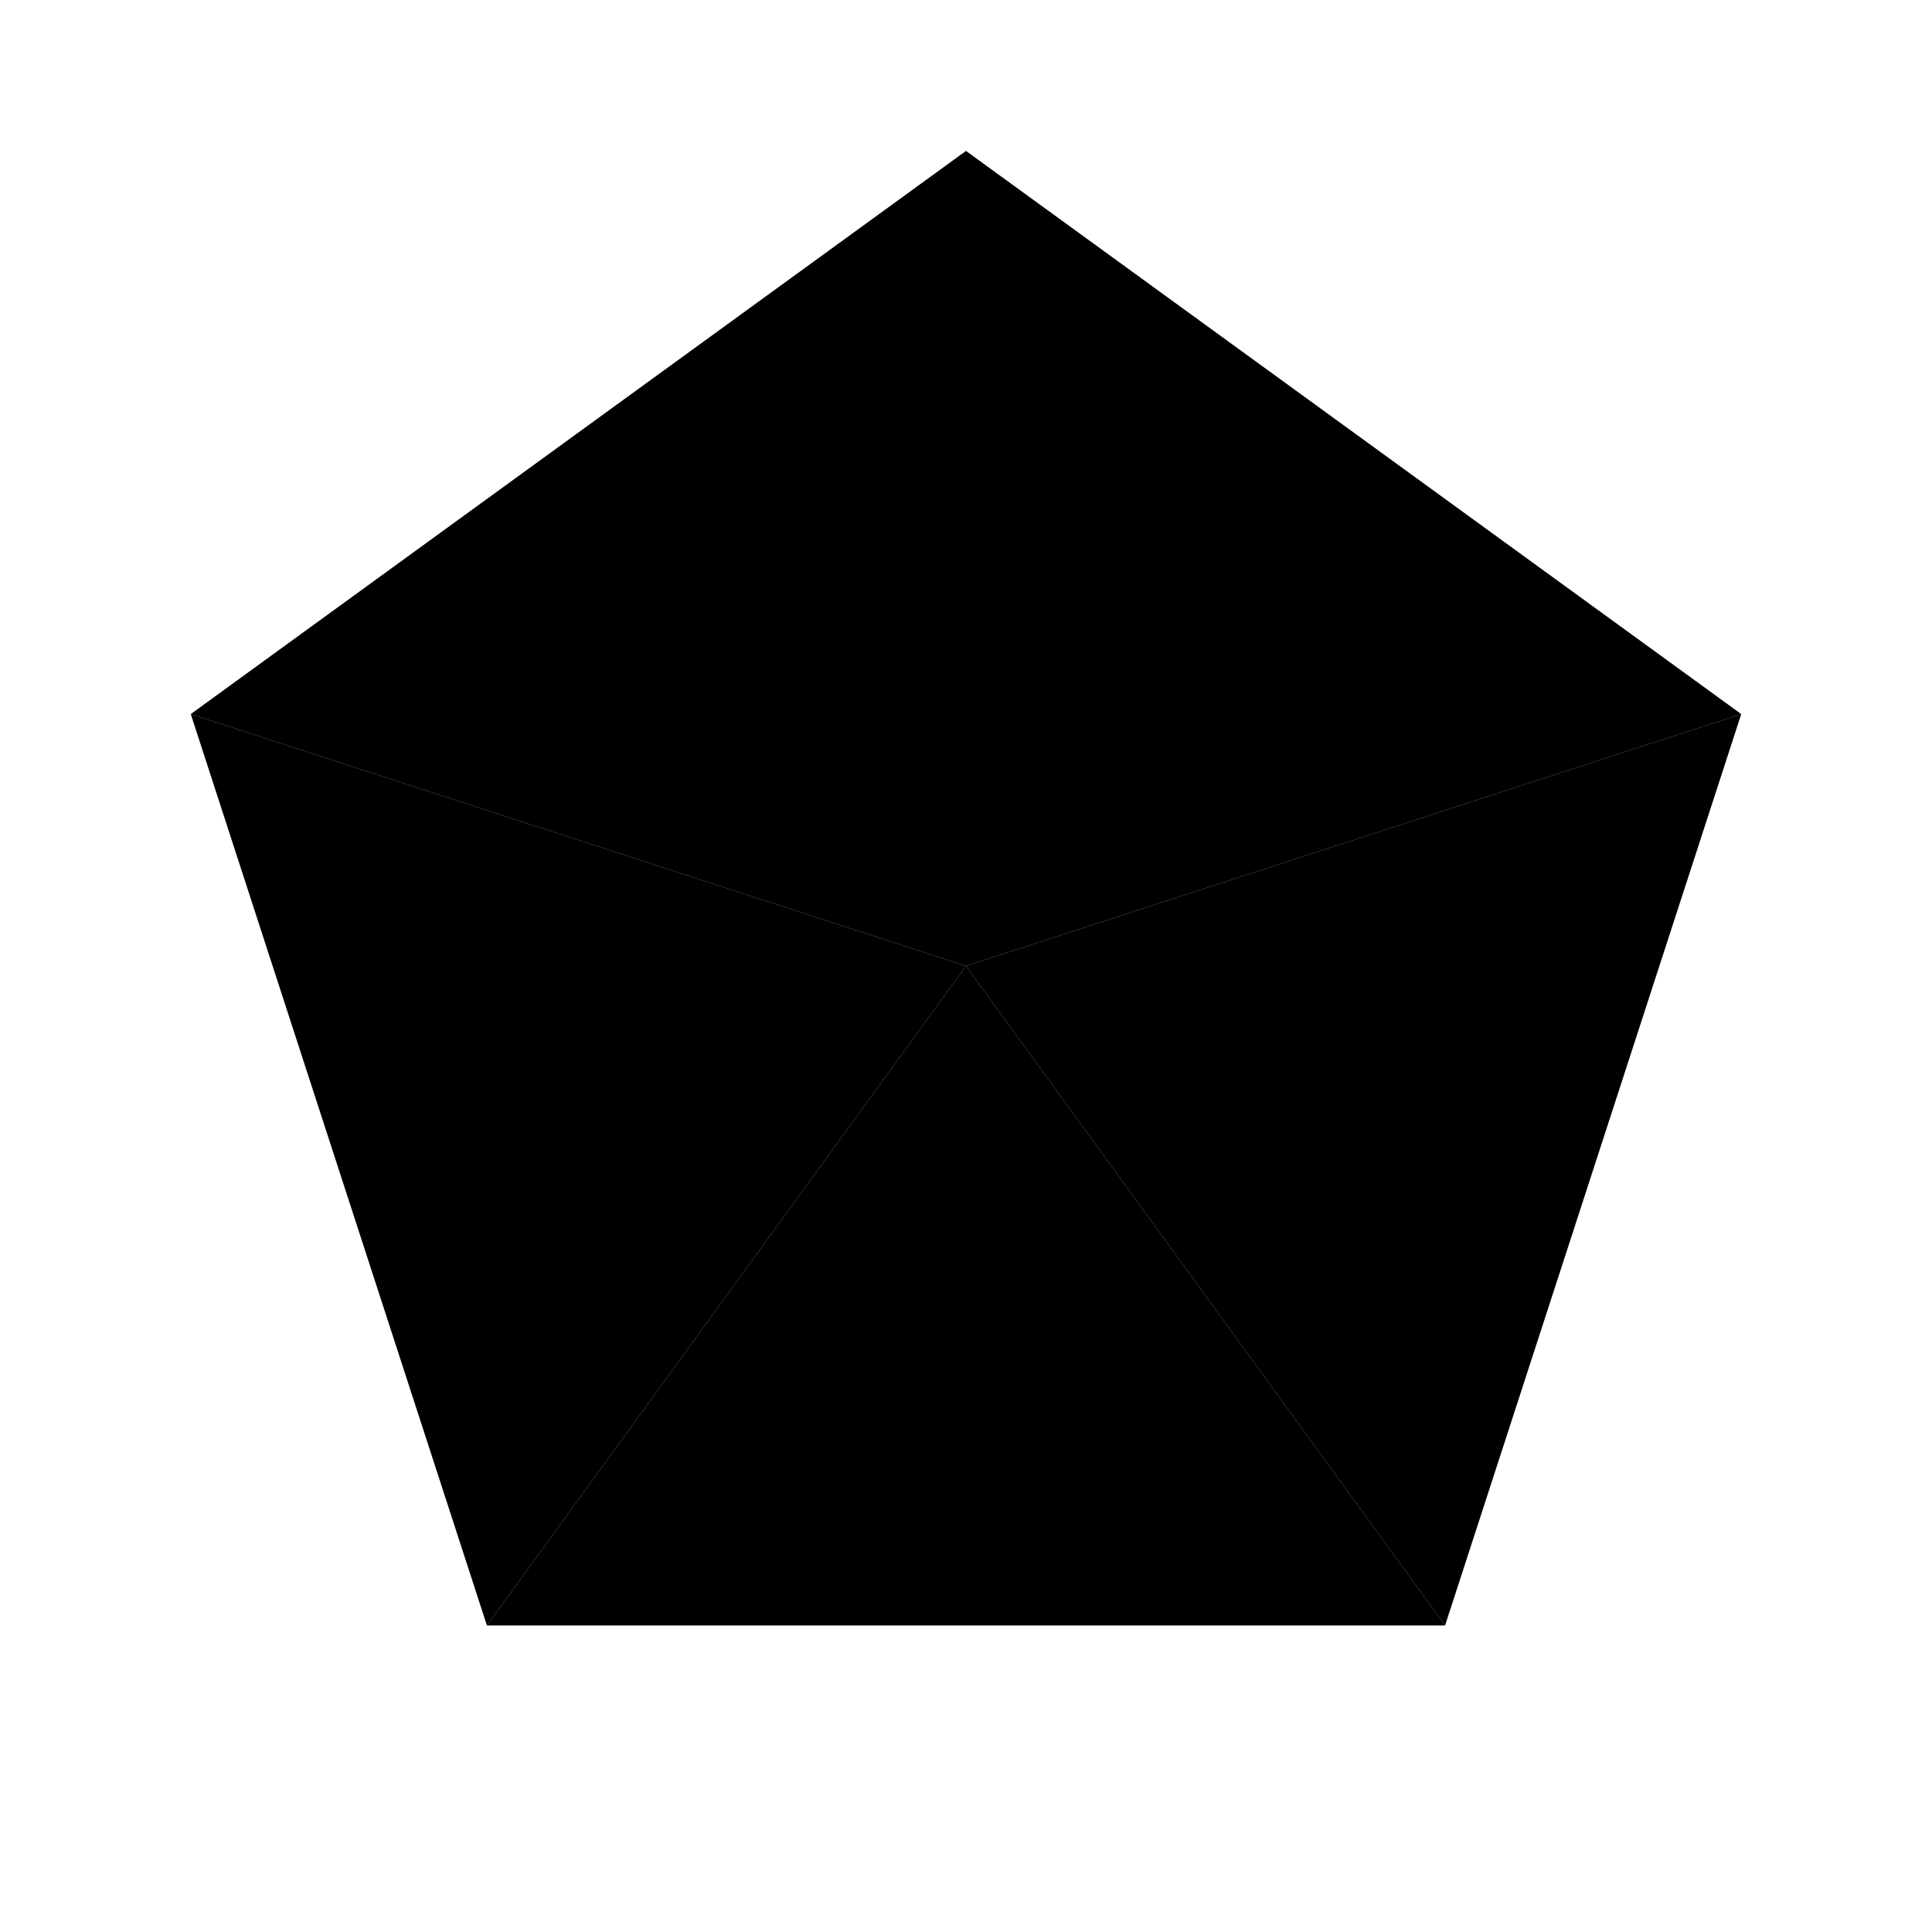 <svg width="128" height="128" viewBox="0 0 128 128" xmlns="http://www.w3.org/2000/svg">
  <polygon points="64.00,10.00 115.36,47.31 95.74,107.69 32.26,107.69 12.64,47.31" fill="#E5E4E2"/>
  <polygon points="64.00,64.00 64.00,10.00 115.36,47.31" fill="hsl(42.5, 0.0%, 81.7%)"/>
  <polygon points="64.00,64.00 115.36,47.31 95.74,107.69" fill="hsl(45.0, 0.0%, 74.2%)"/>
  <polygon points="64.00,64.00 95.74,107.69 32.26,107.69" fill="hsl(40.0, 5.5%, 89.2%)"/>
  <polygon points="64.00,64.00 32.26,107.69 12.64,47.31" fill="hsl(35.0, 20.5%, 100.0%)"/>
  <polygon points="64.00,64.00 12.64,47.31 64.00,10.00" fill="hsl(37.5, 13.0%, 96.7%)"/>
</svg>